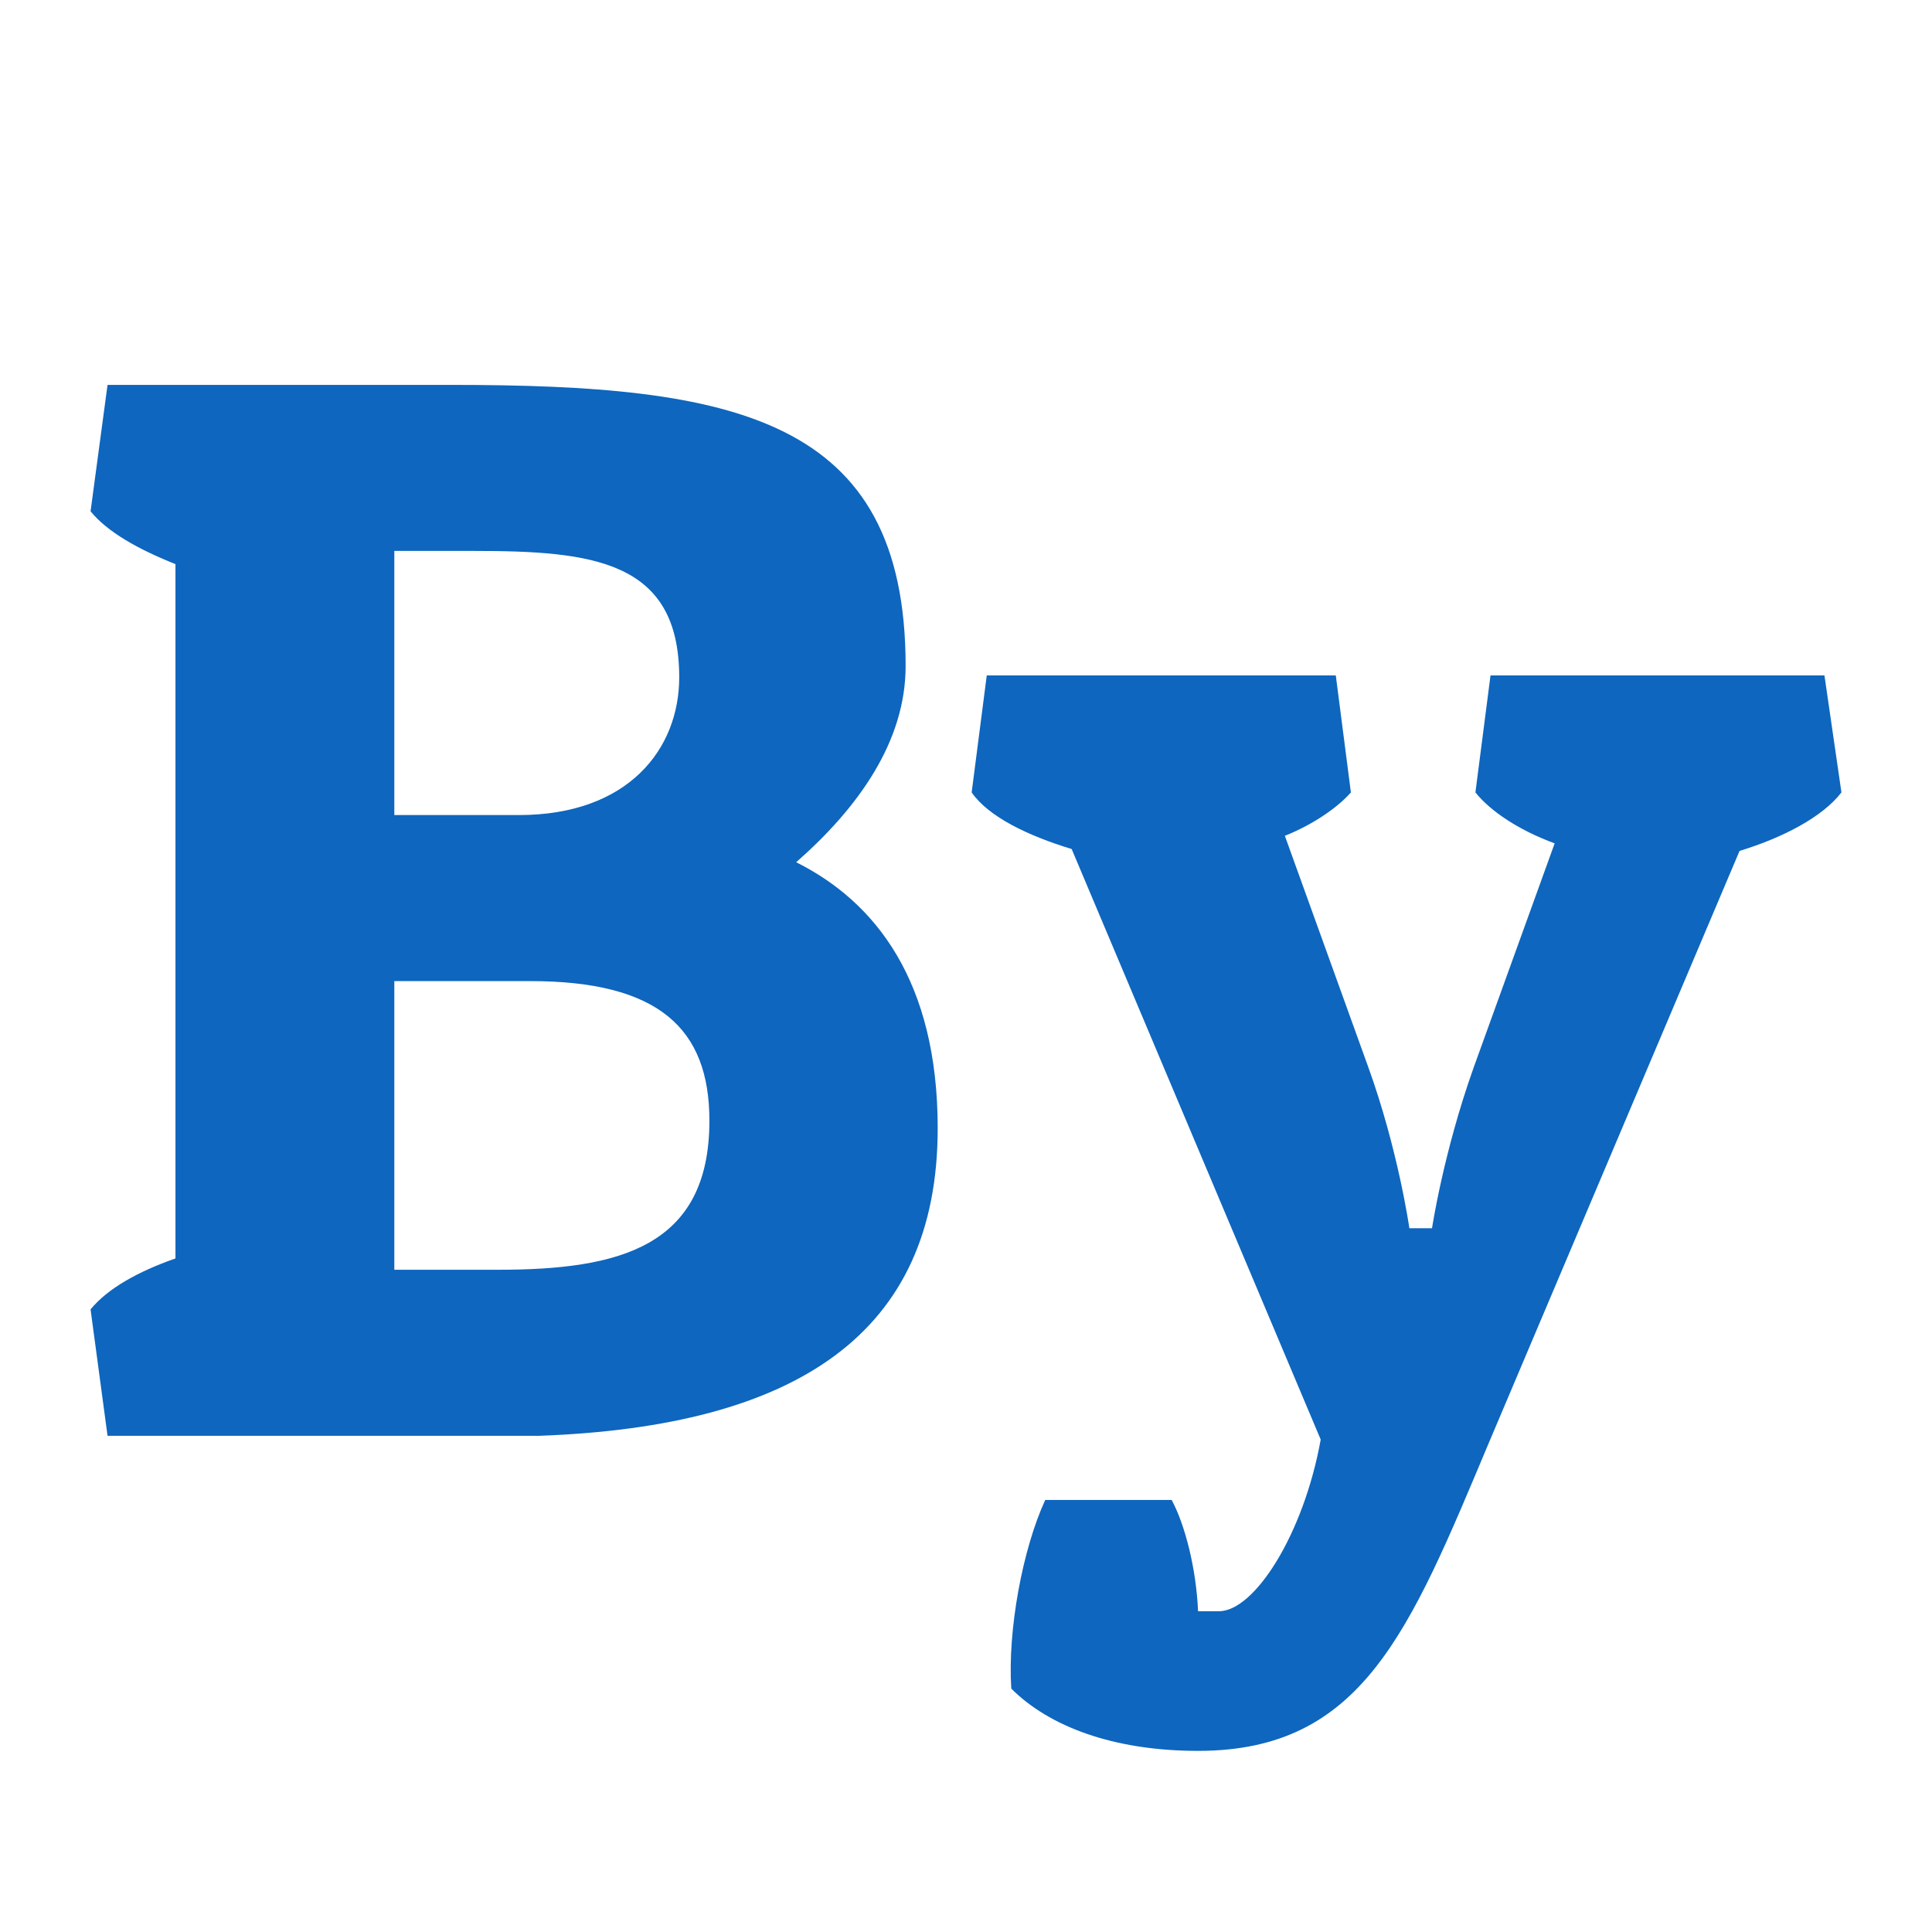 <svg xmlns="http://www.w3.org/2000/svg" viewBox="0 0 1024 1024">
  <g fill="#0e66be">
    <path d="M57 204l-9 67c9 11 25 20 45 28v368c-20 7-36 16-45 27l9 67h229c136-5 211-54 211-163 0-78-33-120-75-141 33-29 58-64 58-104 0-132-91-149-241-149H57zm224 316c68 0 95 25 95 74 0 67-48 79-112 79h-55V520h72zm-30-228c63 0 109 5 109 67 0 38-27 73-85 73h-66V292h42z"/>
    <path d="M554 795c-12 26-20 69-18 100 20 20 54 33 99 33 87 0 112-63 154-163l133-314c23-7 44-18 54-31l-9-62H790l-8 62c8 10 23 20 42 27l-43 119c-16 45-22 85-22 85h-12s-6-42-22-86l-44-122c15-6 28-15 35-23l-8-62H523l-8 62c9 13 30 23 53 30l132 313c-9 50-35 91-54 91h-11c-1-23-7-46-14-59h-67z"/>
  </g>
</svg>

